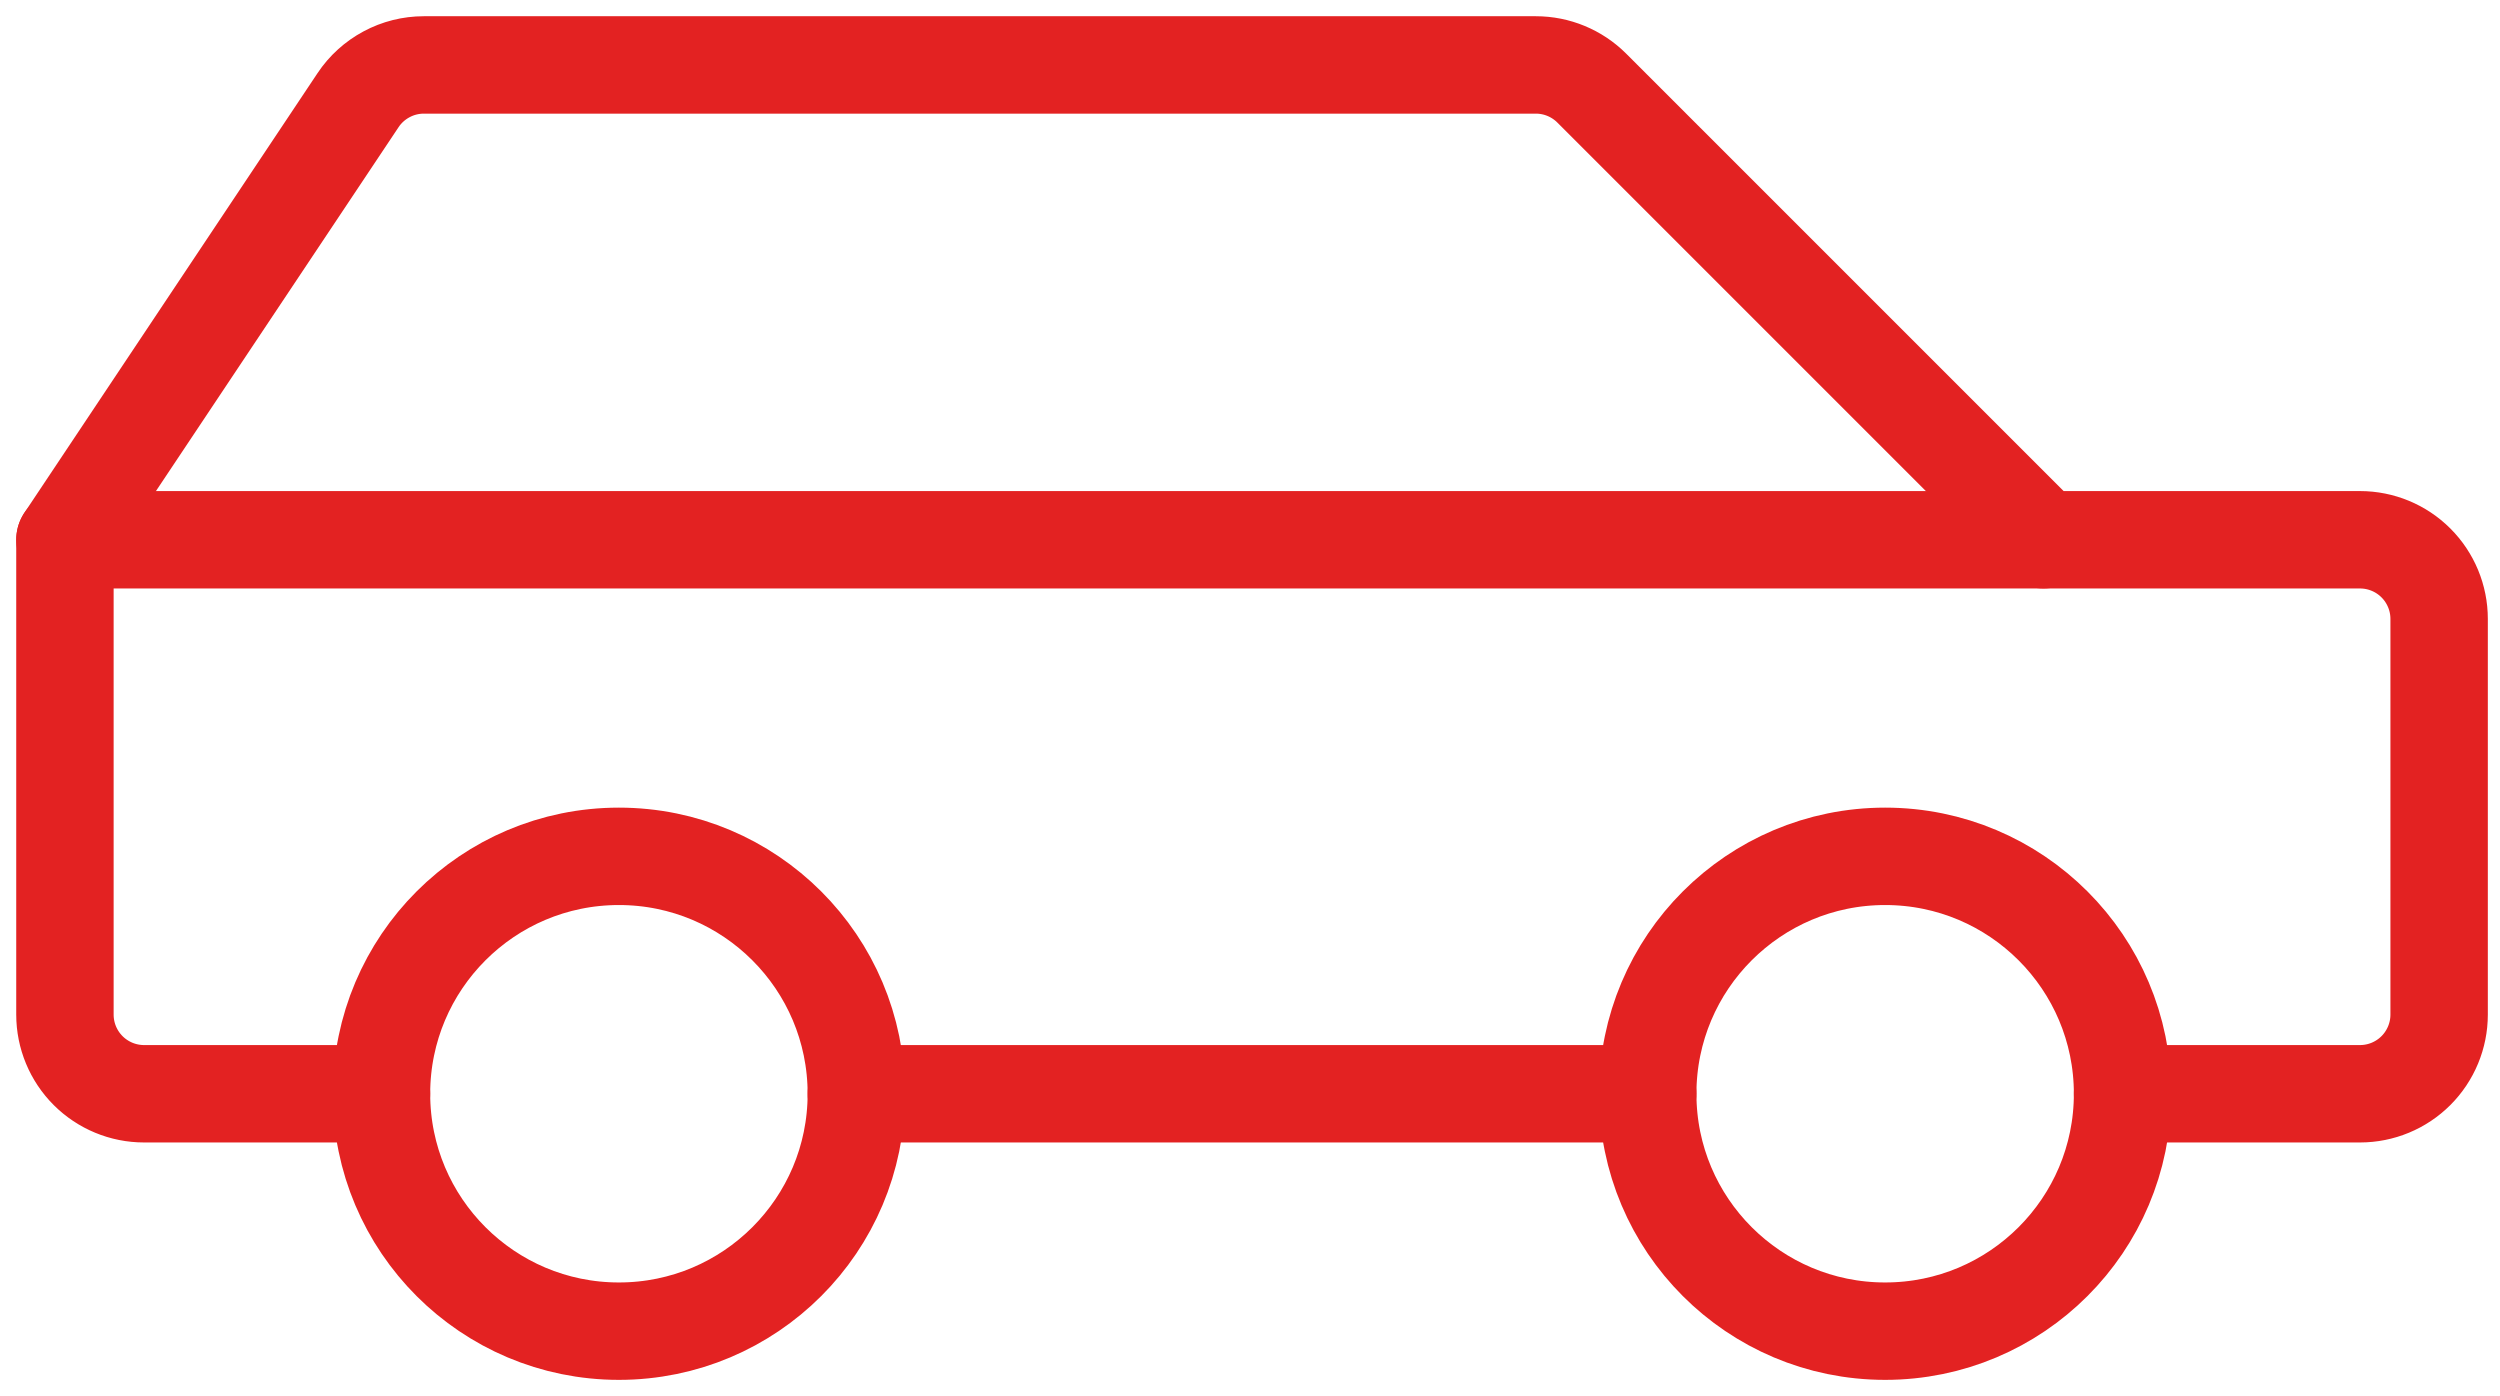 <svg width="77" height="43" viewBox="0 0 77 43" fill="none" xmlns="http://www.w3.org/2000/svg">
<path d="M19.062 41C23.101 41 26.375 37.726 26.375 33.688C26.375 29.649 23.101 26.375 19.062 26.375C15.024 26.375 11.75 29.649 11.75 33.688C11.75 37.726 15.024 41 19.062 41Z" stroke="#e32222" stroke-width="3" stroke-linecap="round" stroke-linejoin="round"/>
<path d="M58.062 41C62.101 41 65.375 37.726 65.375 33.688C65.375 29.649 62.101 26.375 58.062 26.375C54.024 26.375 50.75 29.649 50.75 33.688C50.75 37.726 54.024 41 58.062 41Z" stroke="#e32222" stroke-width="3" stroke-linecap="round" stroke-linejoin="round"/>
<path d="M26.375 33.688H50.75" stroke="#e32222" stroke-width="3" stroke-linecap="round" stroke-linejoin="round"/>
<path d="M65.375 33.688H72.688C73.334 33.688 73.954 33.431 74.411 32.974C74.868 32.517 75.125 31.896 75.125 31.25V19.062C75.125 18.416 74.868 17.796 74.411 17.339C73.954 16.882 73.334 16.625 72.688 16.625H62.938L49.026 2.713C48.569 2.257 47.95 2 47.304 2H13.054C12.653 2 12.258 2.099 11.905 2.289C11.552 2.478 11.25 2.751 11.028 3.085L2 16.625V31.25C2 31.896 2.257 32.517 2.714 32.974C3.171 33.431 3.791 33.688 4.438 33.688H11.75" stroke="#e32222" stroke-width="3" stroke-linecap="round" stroke-linejoin="round"/>
<path d="M62.938 16.625H2" stroke="#e32222" stroke-width="3" stroke-linecap="round" stroke-linejoin="round"/>
</svg>
